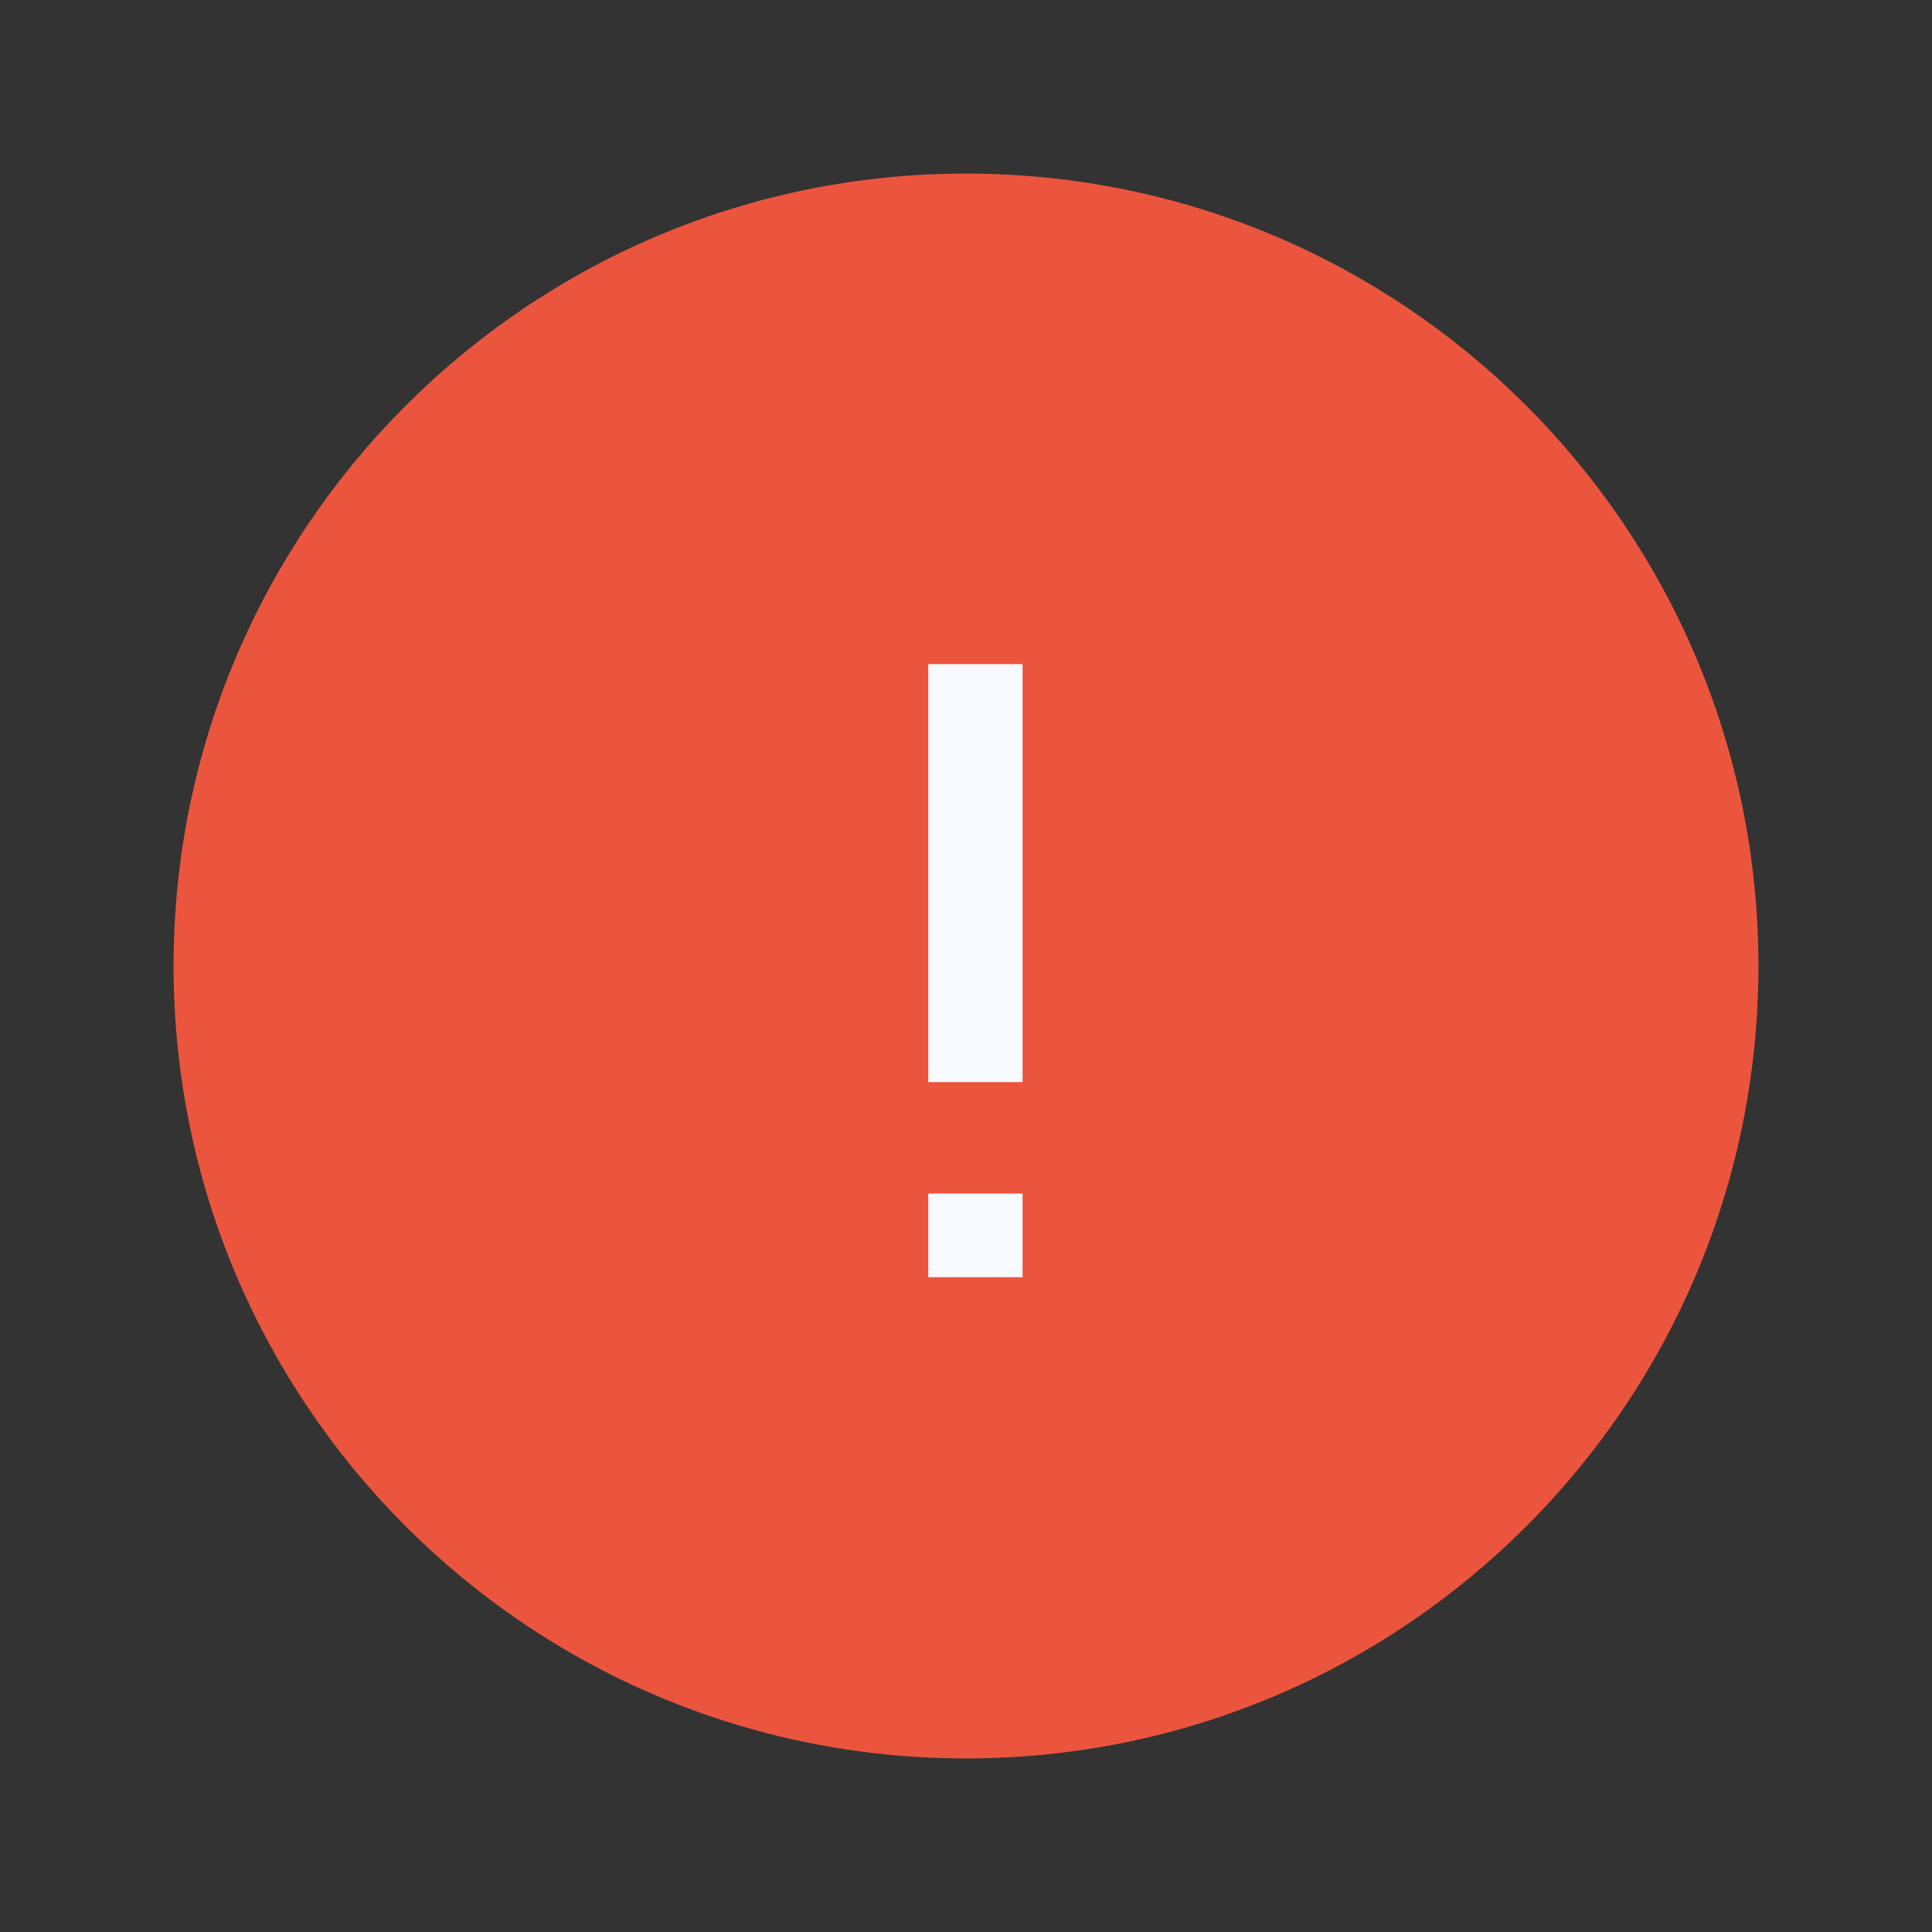 <svg width="160" height="160" viewBox="0 0 160 160" fill="none" xmlns="http://www.w3.org/2000/svg">
<rect x="0" y="0" width="160" height="160" fill="#333333" stroke="none"/>
<path d="M145.625 80C145.625 116.244 116.244 145.625 80 145.625C43.756 145.625 14.375 116.244 14.375 80C14.375 43.756 43.756 14.375 80 14.375C116.244 14.375 145.625 43.756 145.625 80Z" fill="#EB553E"/>
<path d="M76.875 55V89.615H84.686V55H76.875Z" fill="#F7FAFF"/>
<path d="M76.875 98.847V105.77H84.686V98.847H76.875Z" fill="#F7FAFF"/>
</svg>
